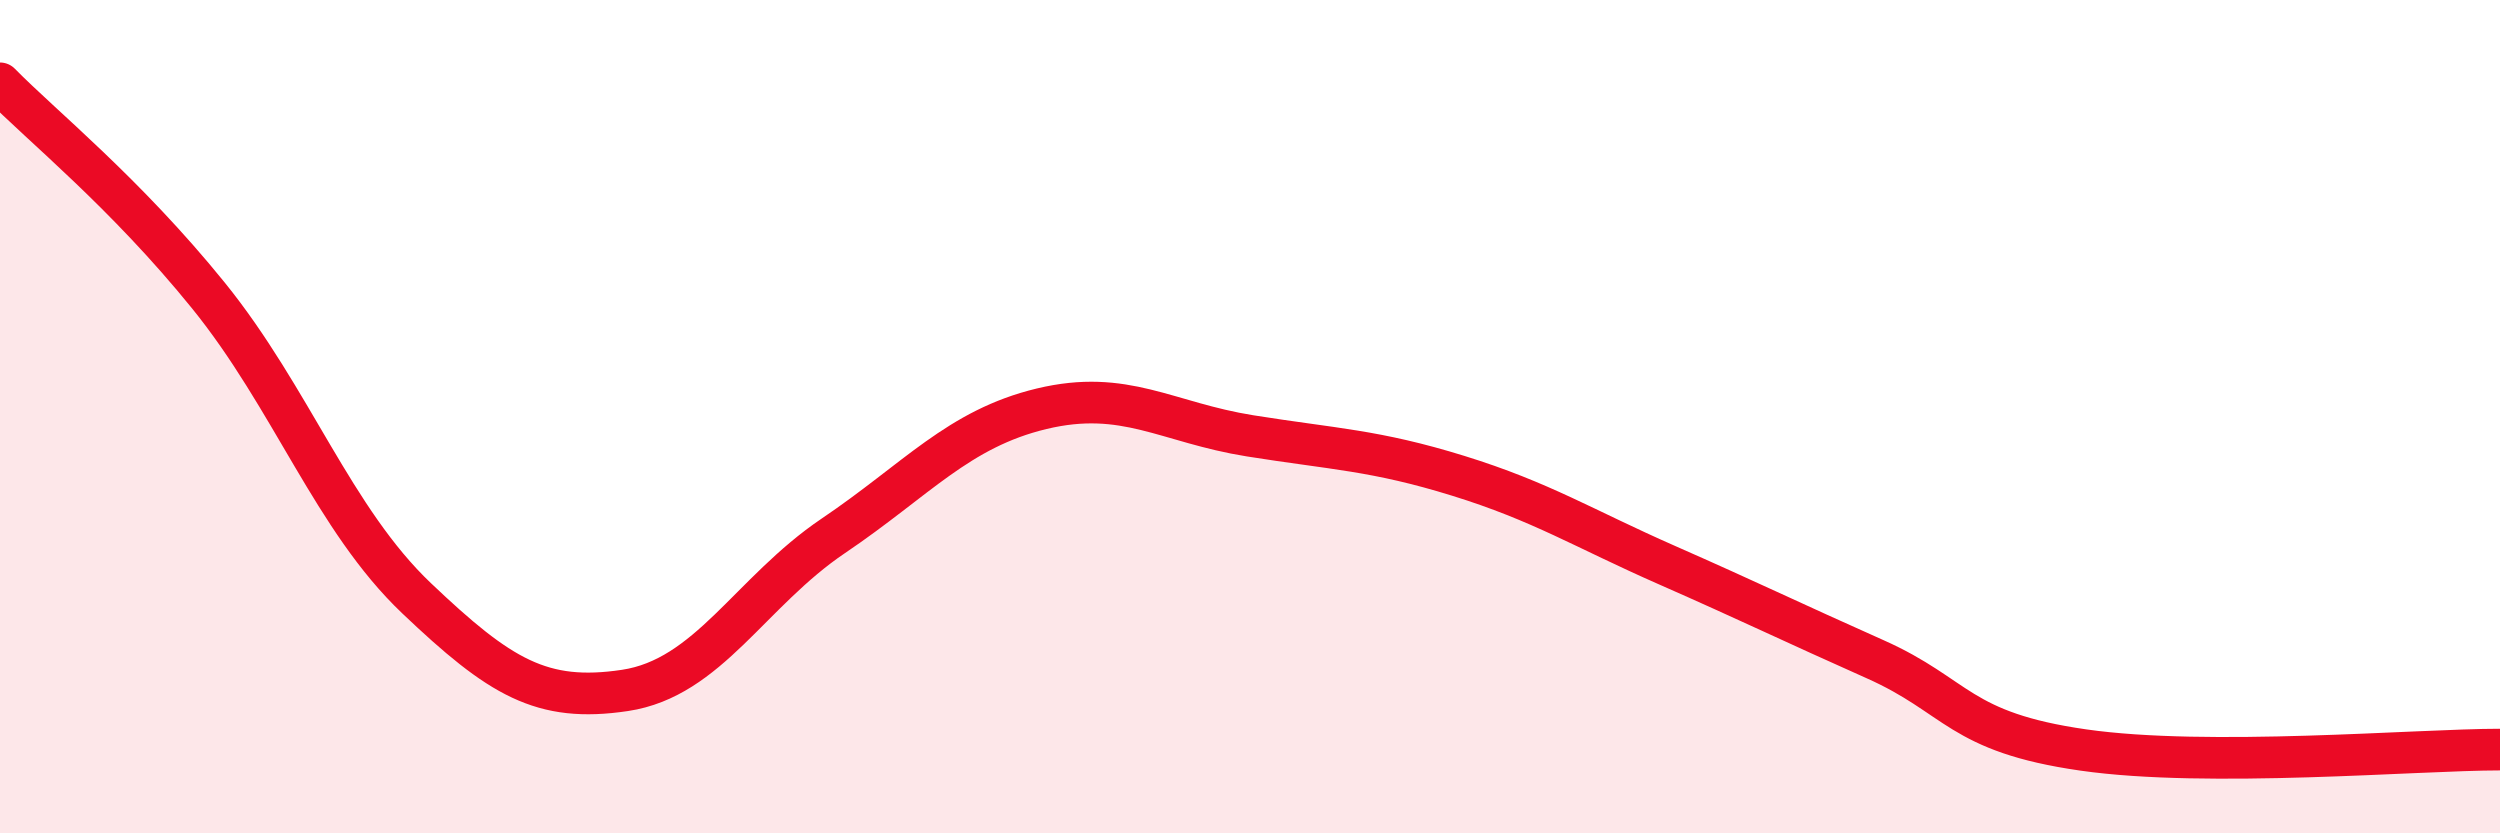 
    <svg width="60" height="20" viewBox="0 0 60 20" xmlns="http://www.w3.org/2000/svg">
      <path
        d="M 0,2 C 1,3.02 3,4.62 5,7.09 C 7,9.56 8,12.46 10,14.36 C 12,16.26 13,16.87 15,16.57 C 17,16.27 18,14.21 20,12.86 C 22,11.51 23,10.29 25,9.81 C 27,9.33 28,10.14 30,10.46 C 32,10.78 33,10.8 35,11.42 C 37,12.04 38,12.68 40,13.56 C 42,14.44 43,14.93 45,15.82 C 47,16.71 47,17.57 50,18 C 53,18.43 58,17.99 60,17.99L60 20L0 20Z"
        fill="#EB0A25"
        opacity="0.1"
        stroke-linecap="round"
        stroke-linejoin="round"
      />
      <path
        d="M 0,2 C 1,3.02 3,4.62 5,7.09 C 7,9.56 8,12.46 10,14.36 C 12,16.26 13,16.87 15,16.57 C 17,16.27 18,14.21 20,12.86 C 22,11.51 23,10.29 25,9.81 C 27,9.33 28,10.14 30,10.46 C 32,10.78 33,10.8 35,11.42 C 37,12.04 38,12.68 40,13.56 C 42,14.44 43,14.93 45,15.82 C 47,16.71 47,17.57 50,18 C 53,18.43 58,17.99 60,17.99"
        stroke="#EB0A25"
        stroke-width="1"
        fill="none"
        stroke-linecap="round"
        stroke-linejoin="round"
      />
    </svg>
  